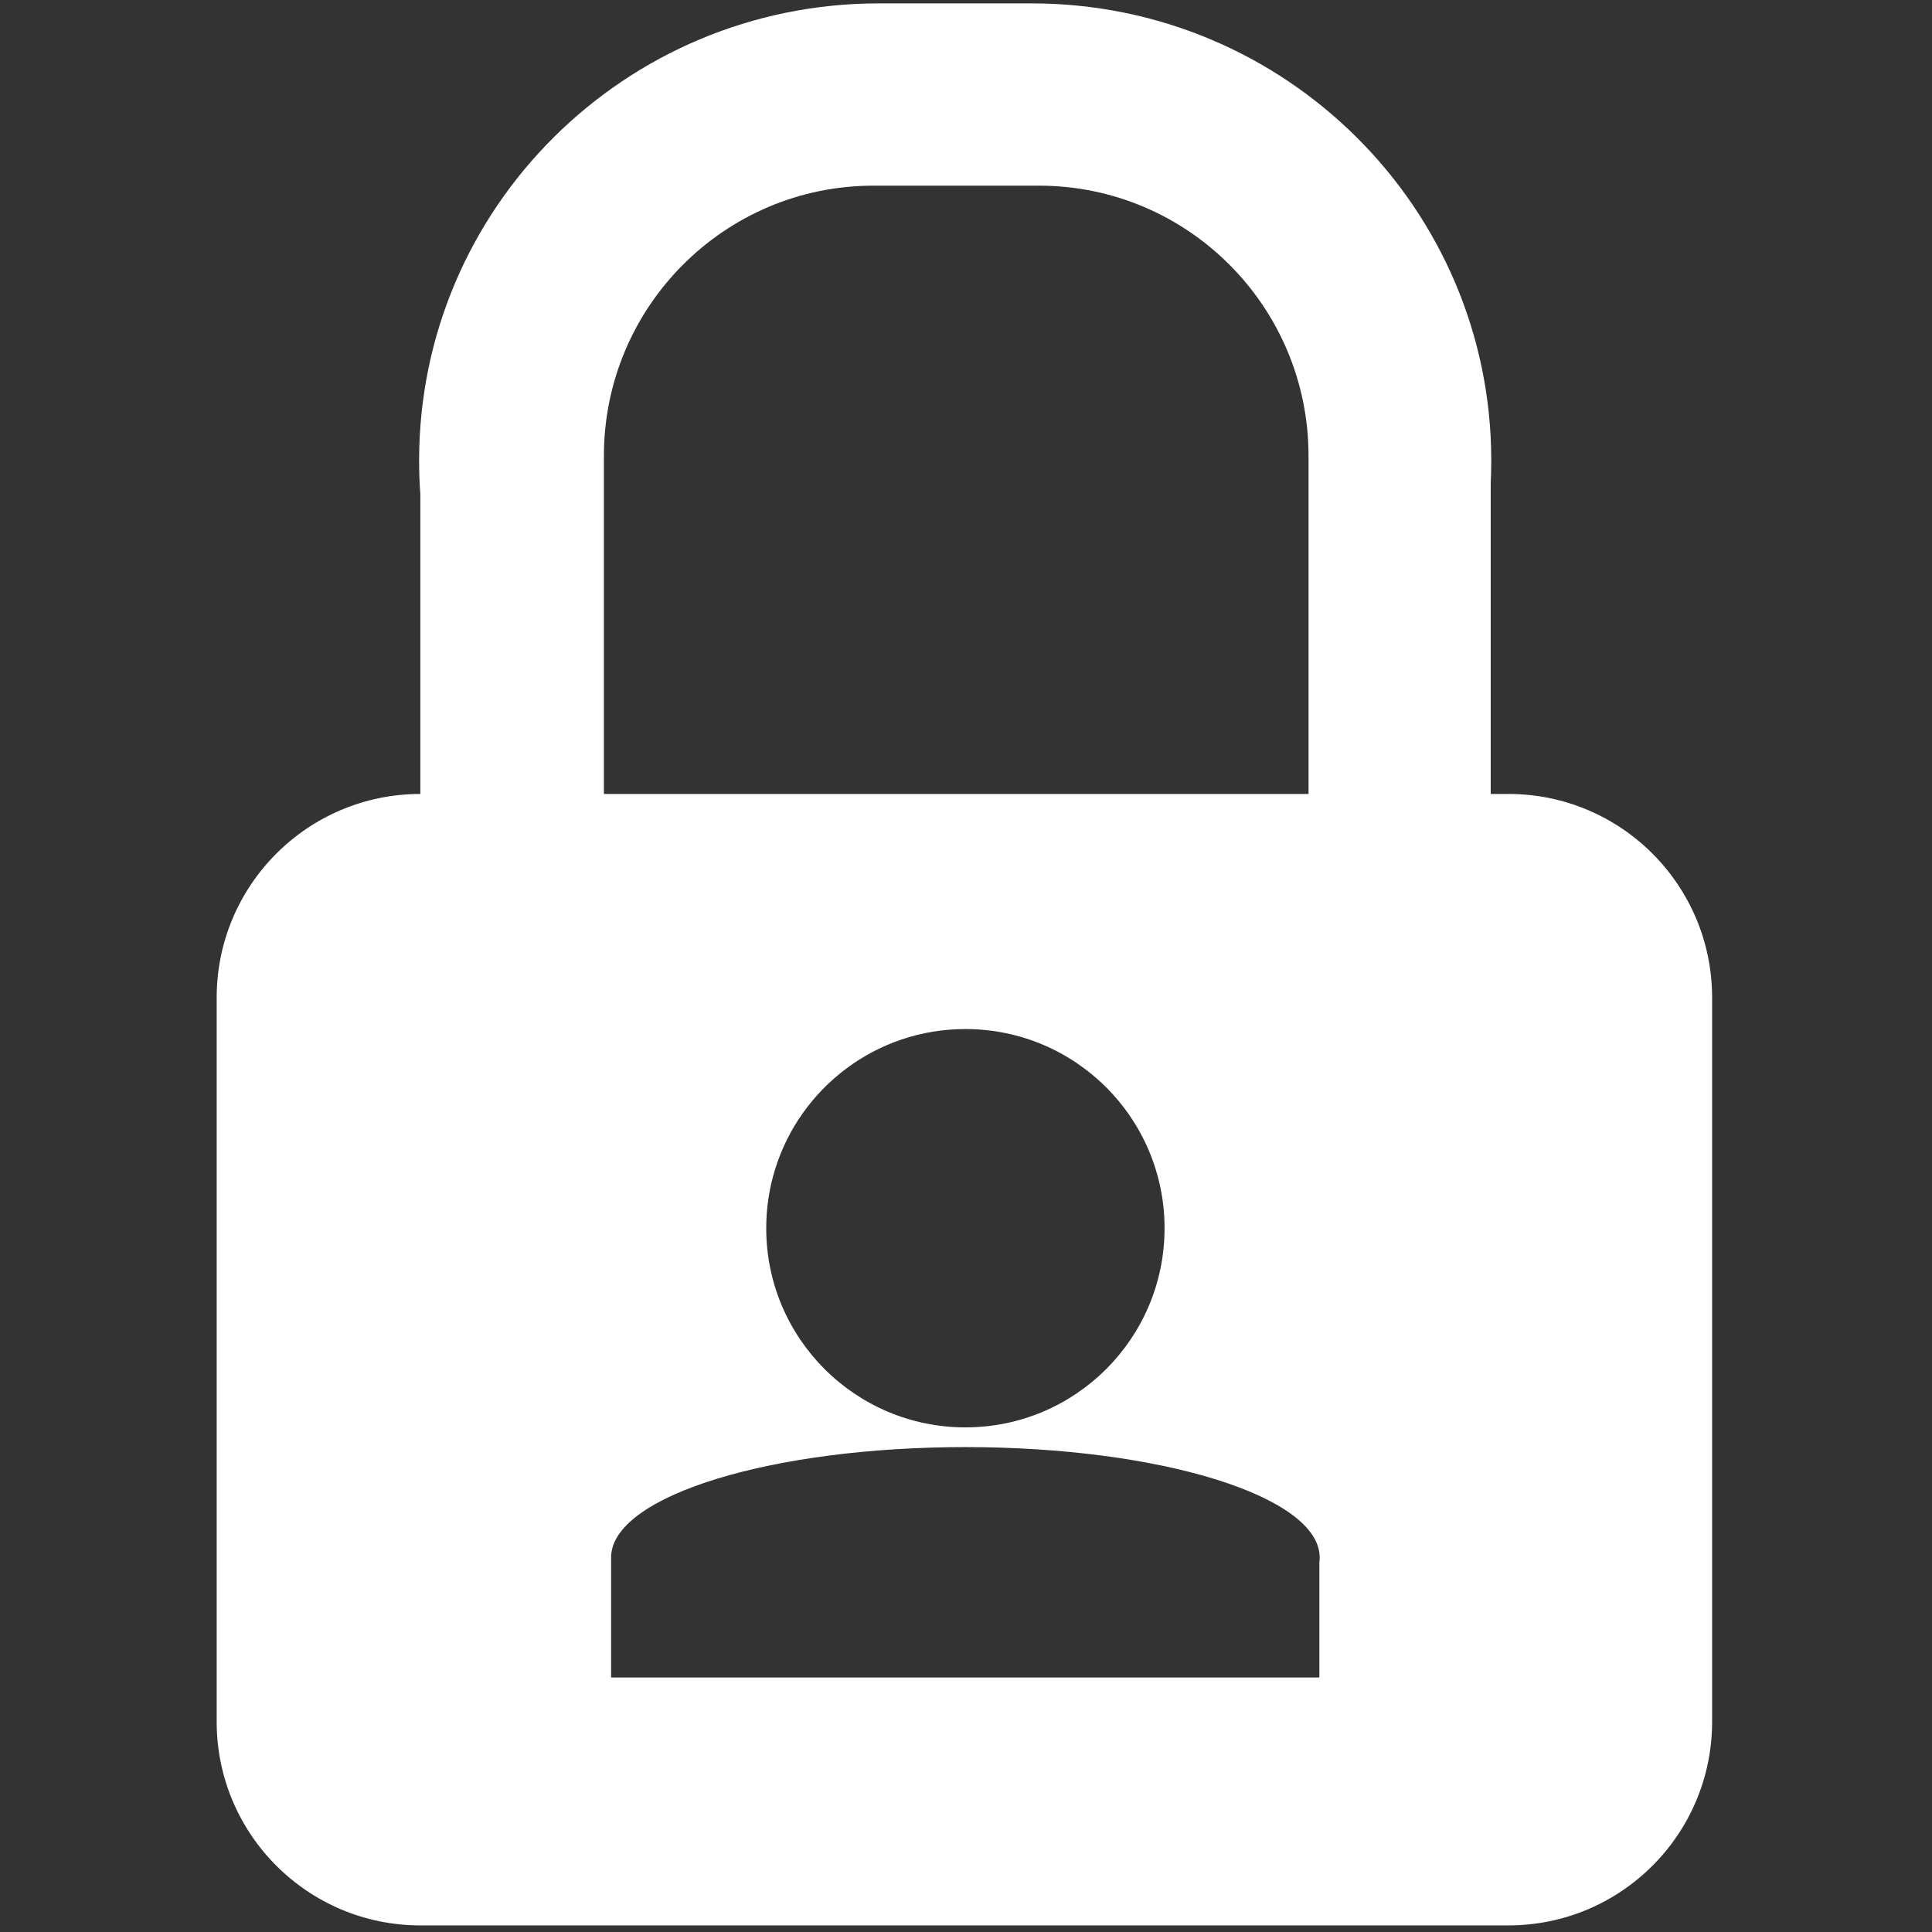 <?xml version="1.0" encoding="UTF-8" standalone="no"?>
<svg version="1.1" xmlns="http://www.w3.org/2000/svg" xmlns:xlink="http://www.w3.org/1999/xlink" xmlns:i="http://ns.adobe.com/AdobeIllustrator/10.0/" width="379.915" height="379.915" viewBox="0 0 379.915 379.915" style="enable-background:New 0 0 379.915 379.915;" xml:space="preserve" >
	<rect x="0" y="0" width="379.915" height="379.915" fill="#333333" stroke="none"/>
	<g id="dp_dp001" transform="matrix(1,0,0,1,-371.616,-207.207)">
		<path id="dp_path002" fill="white" fill-rule="evenodd" stroke="none" stroke-width="0" d="M 631.059,537.075 L 491.785,537.075 L 491.785,512.932 L 491.805,512.932 C 492.723,501.195 523.553,491.769 561.455,491.769 C 599.932,491.769 631.124,501.484 631.124,513.471 C 631.124,513.791 631.101,514.109 631.059,514.428 Z M 524.051,437.081 C 522.905,440.76 522.289,444.671 522.289,448.728 C 522.289,470.359 539.824,487.892 561.455,487.892 C 583.084,487.892 600.619,470.359 600.619,448.728 C 600.619,427.097 583.084,409.563 561.455,409.563 C 543.879,409.563 529.008,421.137 524.051,437.081 Z M 414.225,403.383 C 414.225,381.264 432.156,363.333 454.275,363.333 L 456.644,363.333 L 668.241,363.333 C 690.36,363.333 708.291,381.264 708.291,403.383 L 708.291,545.773 C 708.291,567.892 690.36,585.823 668.241,585.823 L 454.275,585.823 C 432.156,585.823 414.225,567.892 414.225,545.773 Z "/>
		<path id="dp_path003" fill="white" fill-rule="evenodd" stroke="none" stroke-width="0" d="M 490.368,296.873 L 490.368,311.372 L 490.368,364.527 L 543.153,364.527 C 543.228,364.527 543.305,364.528 543.381,364.528 L 575.92,364.528 C 575.995,364.528 576.071,364.527 576.147,364.527 L 628.931,364.527 L 628.931,311.601 C 628.931,311.525 628.931,311.448 628.932,311.372 L 628.932,296.873 C 628.932,267.517 605.197,243.717 575.92,243.717 L 543.381,243.717 C 514.104,243.717 490.368,267.517 490.368,296.873 Z M 454.275,364.529 L 454.275,304.416 C 454.112,302.224 454.031,300.012 454.031,297.784 C 454.031,248.127 494.501,207.873 544.421,207.873 L 574.475,207.873 C 624.392,207.873 664.863,248.127 664.864,297.783 L 664.864,297.784 C 664.863,299.292 664.825,300.792 664.753,302.283 L 664.753,364.529 Z "/>
	</g>
</svg>
